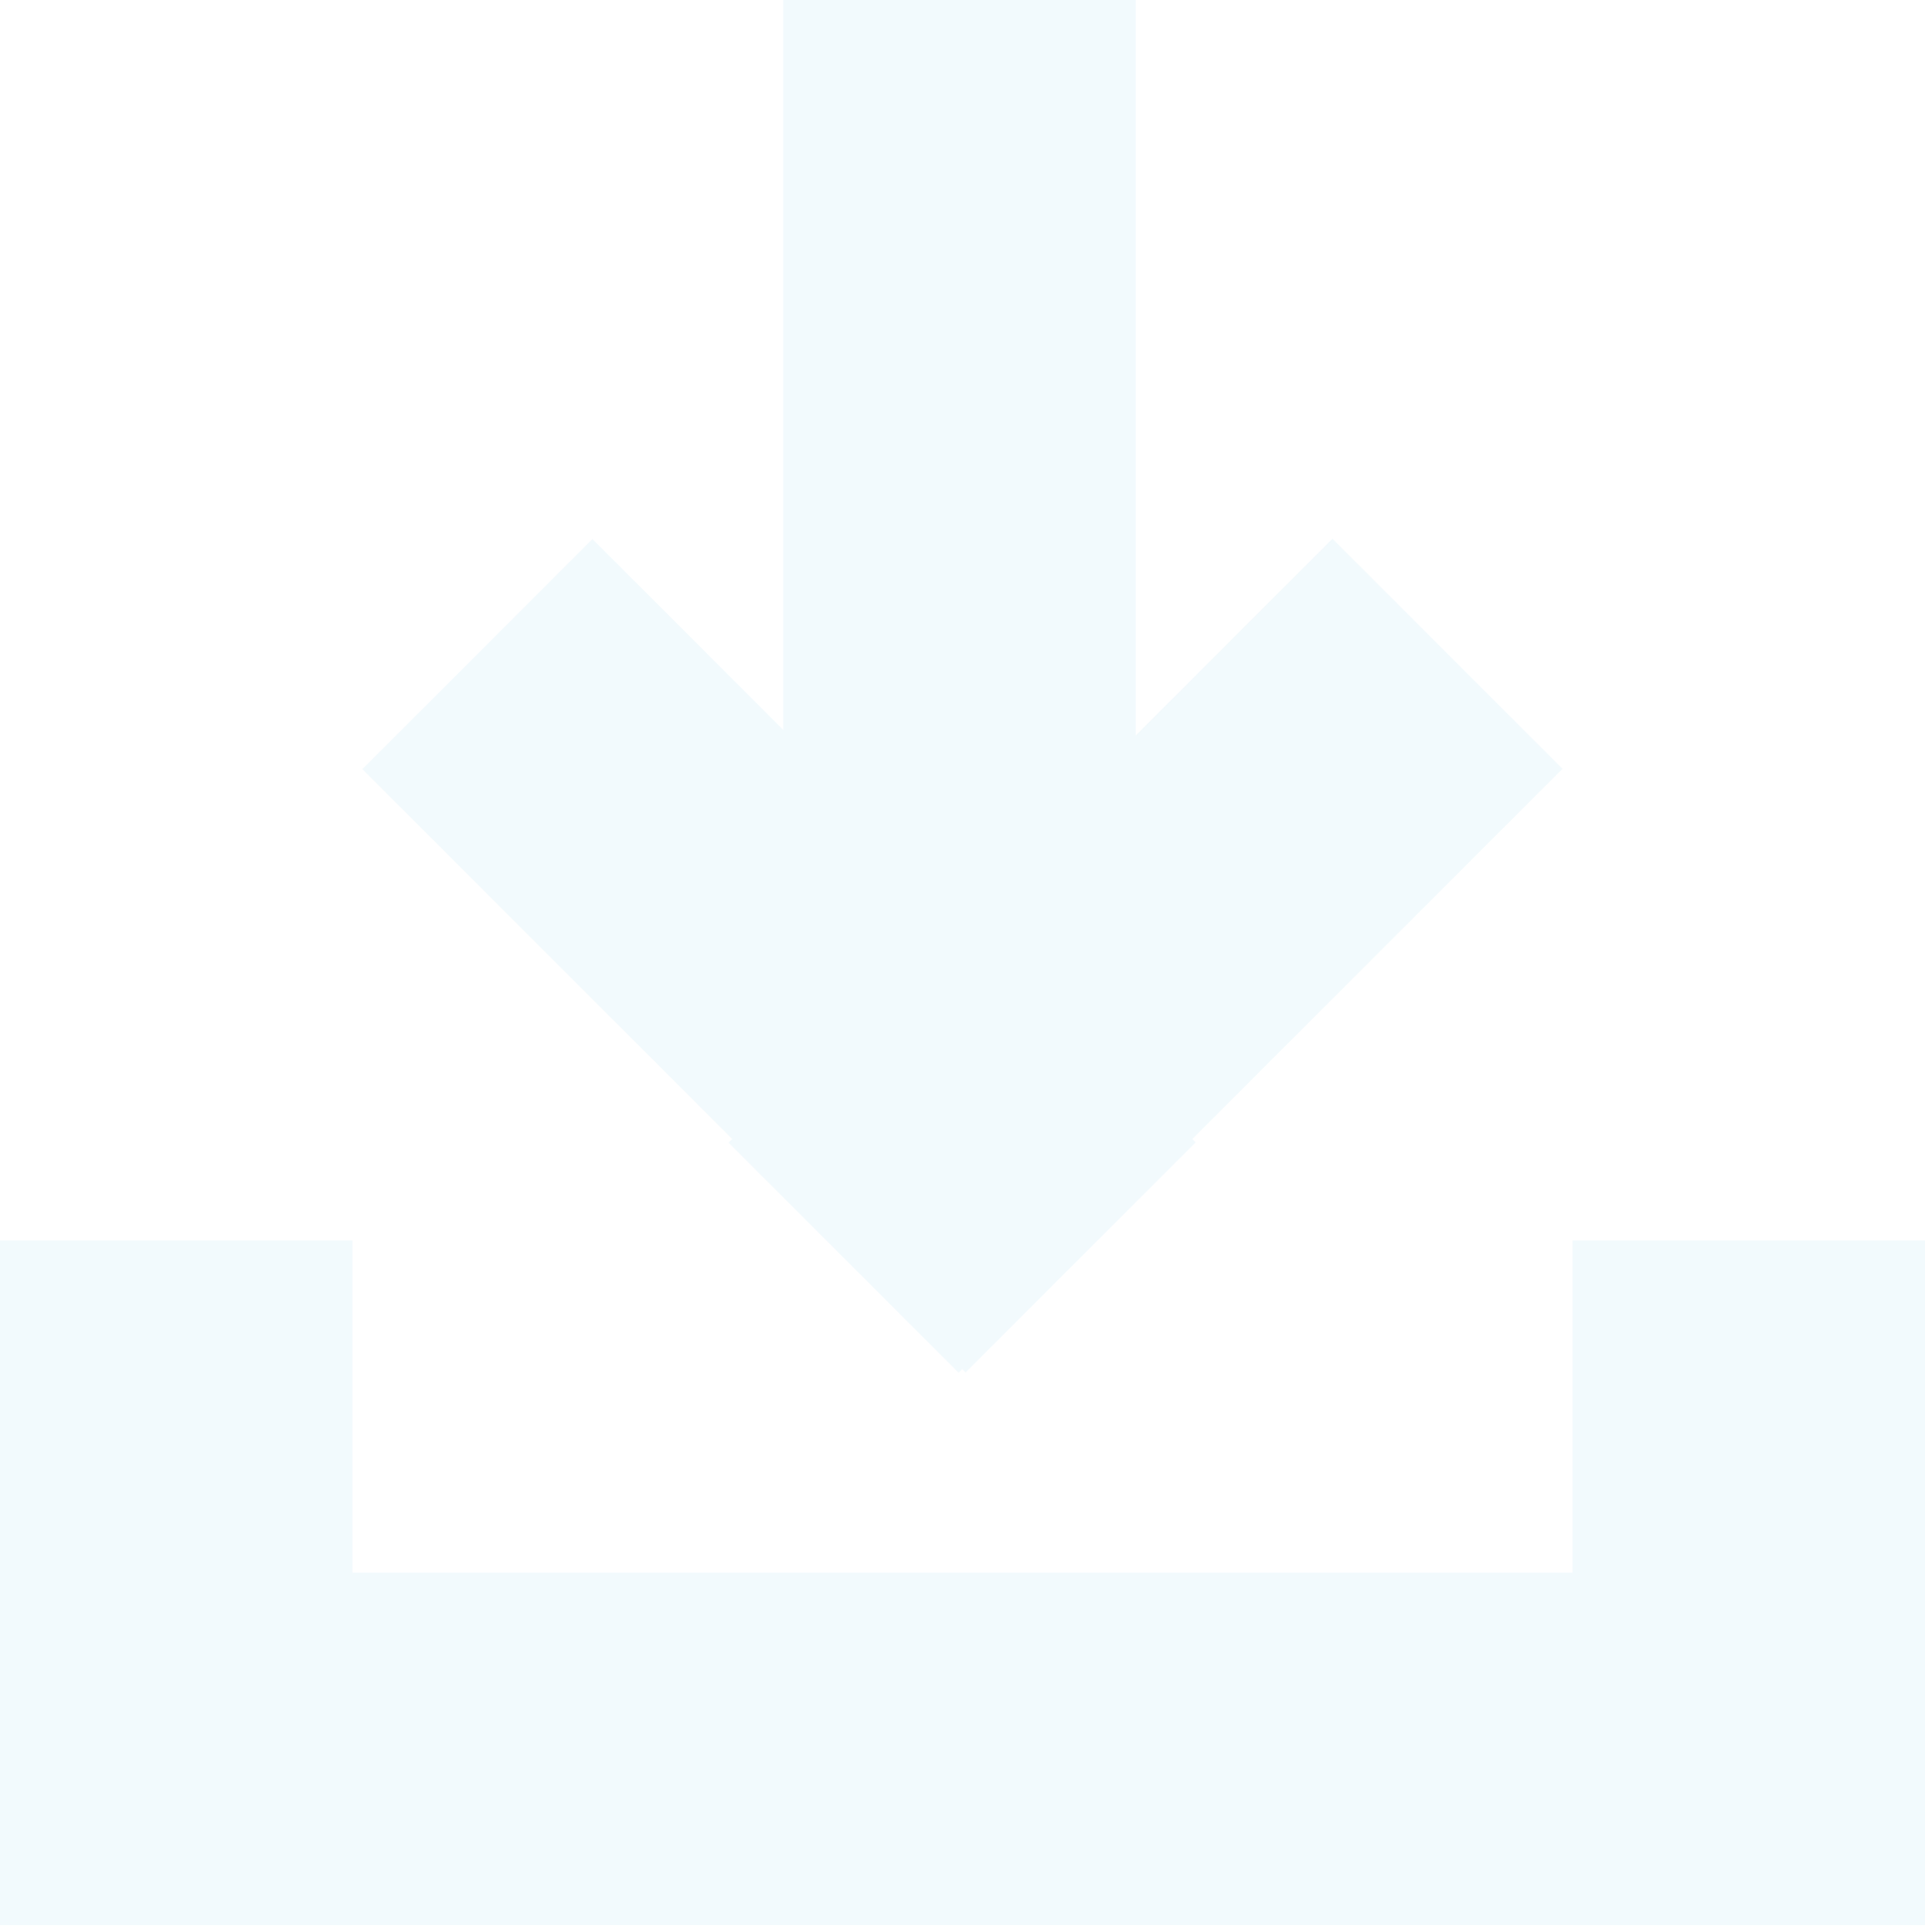 <?xml version="1.0" encoding="UTF-8"?>
<svg width="284px" height="285px" viewBox="0 0 284 285" version="1.1" xmlns="http://www.w3.org/2000/svg" xmlns:xlink="http://www.w3.org/1999/xlink">
    <!-- Generator: Sketch 51.1 (57501) - http://www.bohemiancoding.com/sketch -->
    <title>Combined-Shape</title>
    <desc>Created with Sketch.</desc>
    <defs></defs>
    <g id="Page-1" stroke="none" stroke-width="1" fill="none" fill-rule="evenodd" opacity="0.16">
        <g id="download-bg" fill="#ADDDF1">
            <path d="M232,232 L232,183 L284,183 L284,284.012 L232,284.012 L232,284 L52,284 L52,284.012 L0,284.012 L0,183 L52,183 L52,232 L232,232 Z M115.558,107.684 L115.558,0 L167.558,0 L167.558,108.501 L196.578,79.481 L230.519,113.422 L175.908,168.033 L176.404,168.529 L142.462,202.47 L141.967,201.975 L141.423,202.518 L107.482,168.577 L108.025,168.033 L53.462,113.471 L87.403,79.529 L115.558,107.684 Z" id="Combined-Shape"></path>
        </g>
    </g>
</svg>